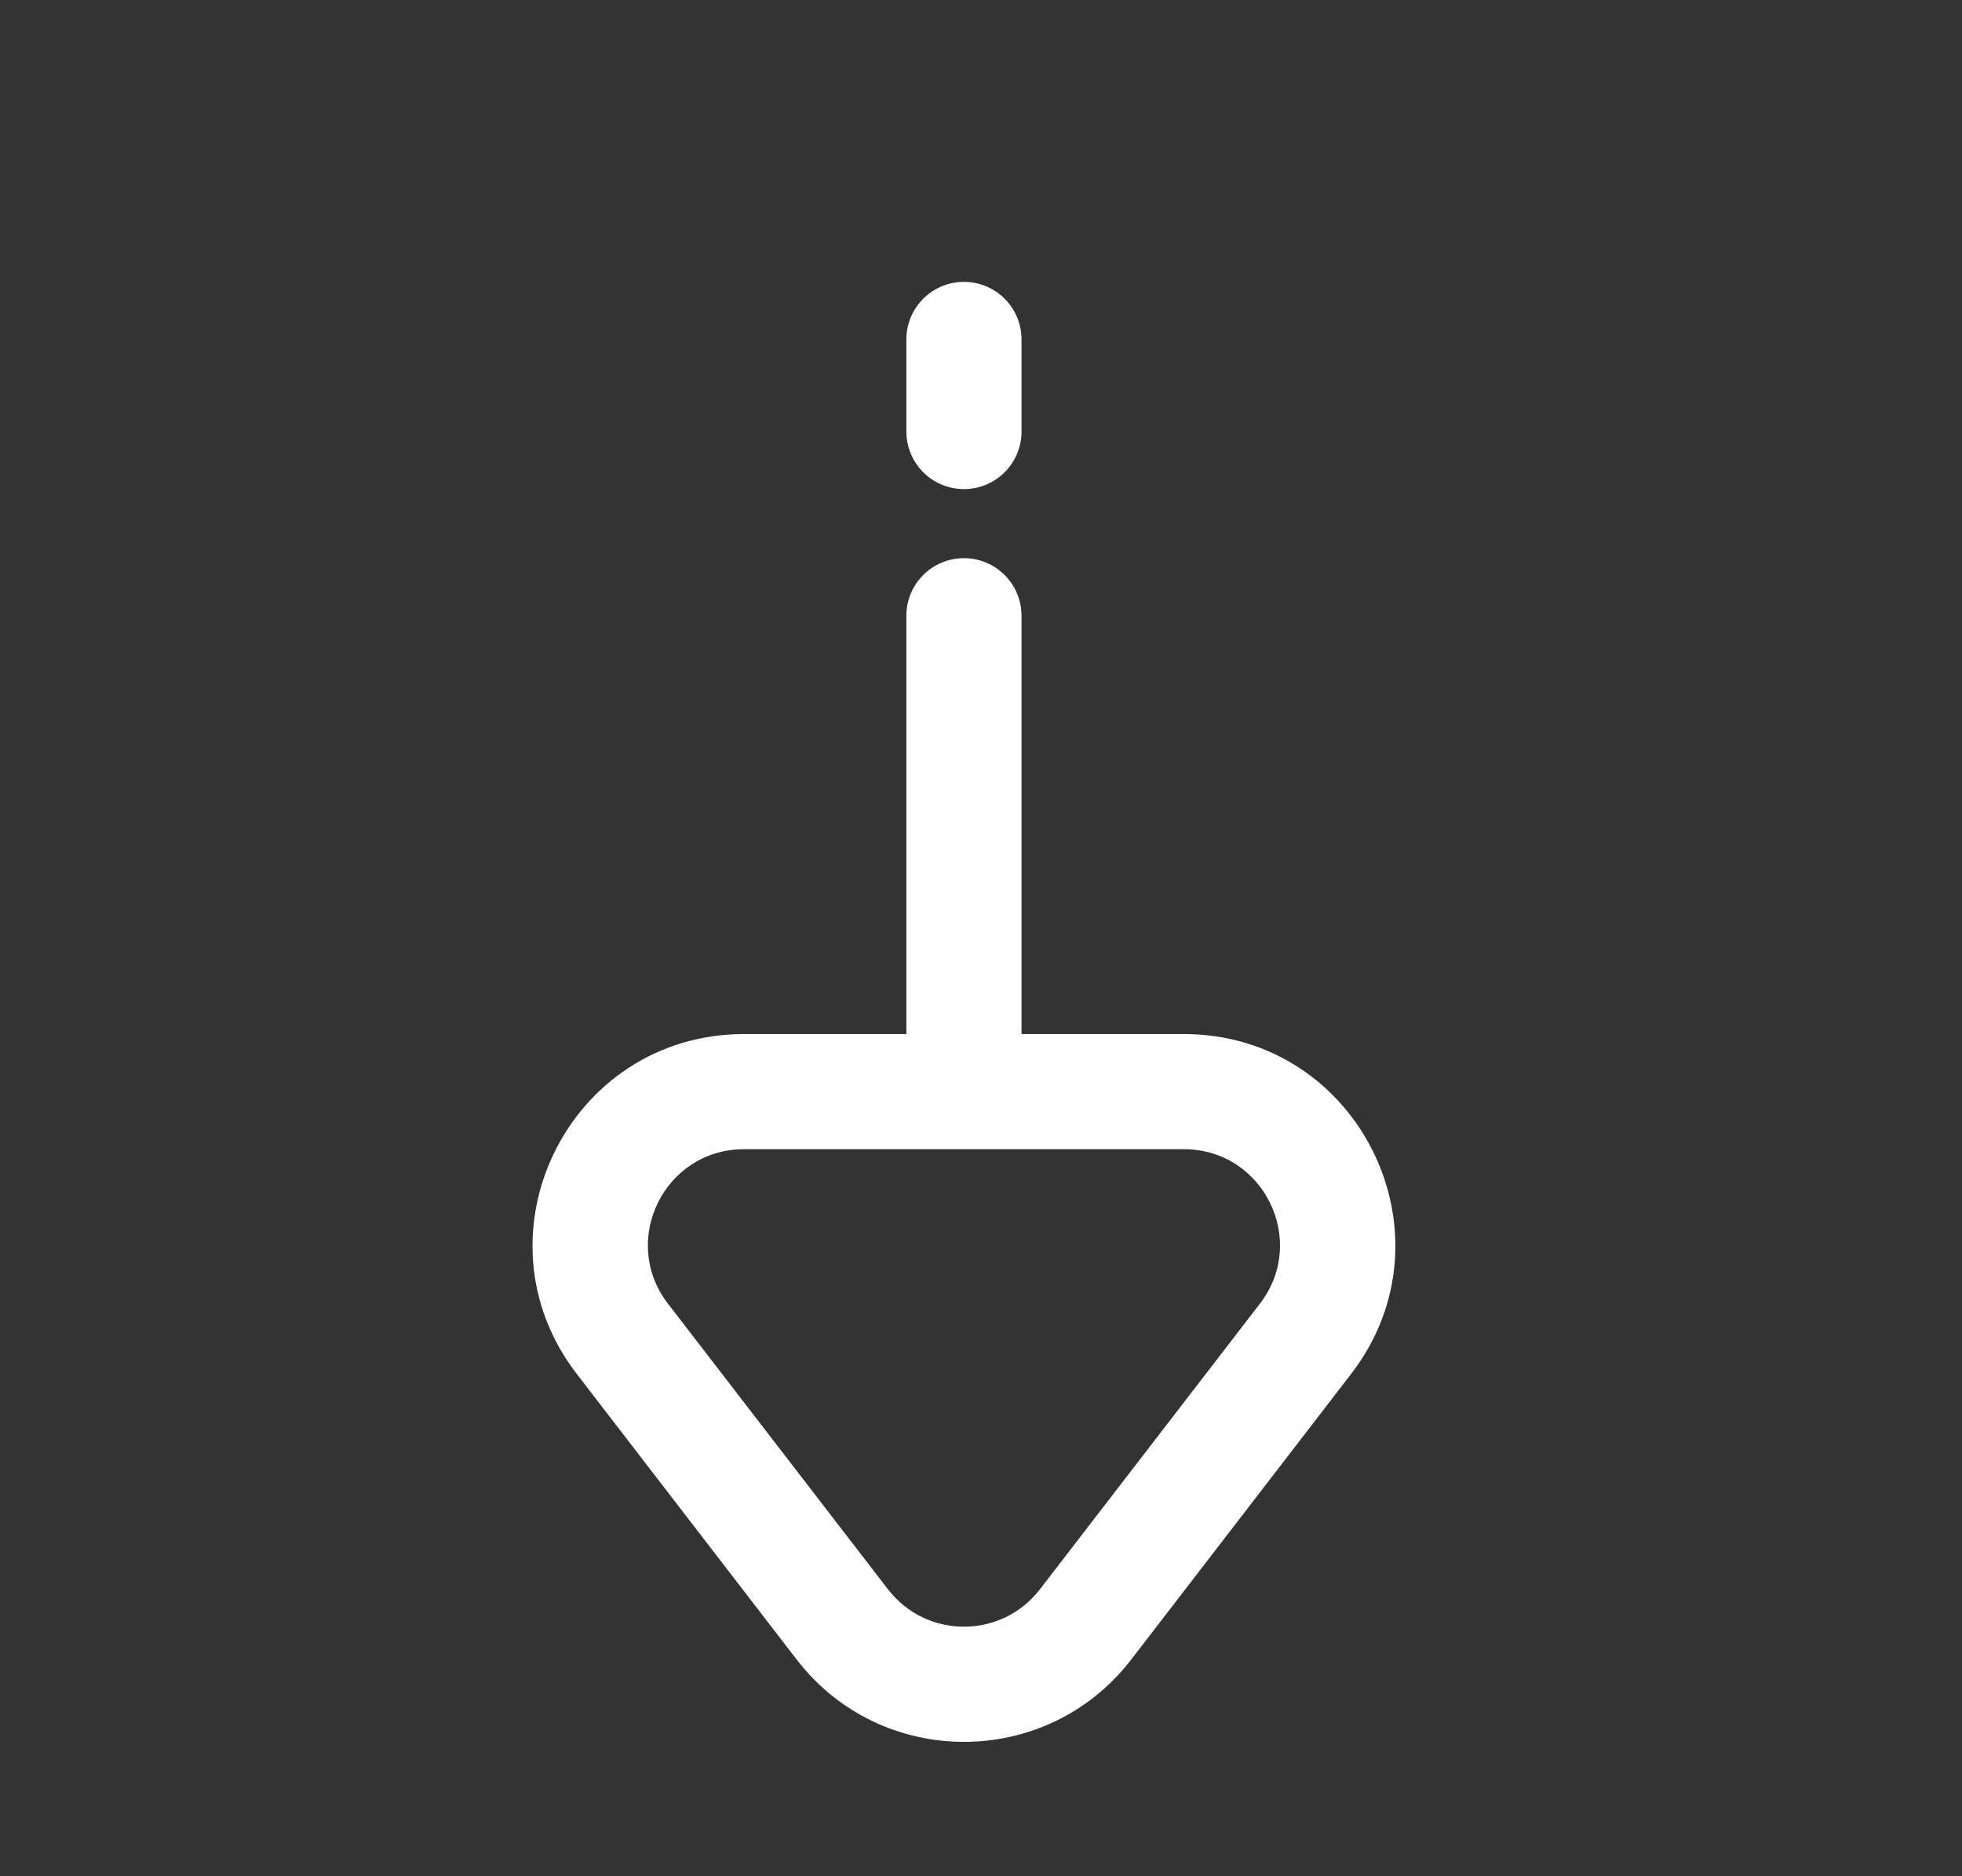 <svg width="23" height="22" viewBox="0 0 23 22" fill="none" xmlns="http://www.w3.org/2000/svg">
    <rect x="0" y="0" width="23" height="22" fill="#333333" stroke="none"/>
    <path d="M10.625 7.22C10.625 6.847 10.927 6.545 11.3 6.545C11.673 6.545 11.975 6.847 11.975 7.22L11.3 7.22L10.625 7.22ZM11.975 12.8C11.975 13.173 11.673 13.475 11.3 13.475C10.927 13.475 10.625 13.173 10.625 12.8H11.3H11.975ZM8.722 12.8V12.125V12.8ZM7.295 15.698L6.761 16.11H6.761L7.295 15.698ZM15.305 15.698L15.839 16.11L15.305 15.698ZM13.878 12.8L13.878 13.475H13.878V12.8ZM12.726 19.047L12.191 18.635L12.726 19.047ZM9.874 19.047L10.409 18.635L9.874 19.047ZM11.3 7.22L11.975 7.22L11.975 12.8H11.3H10.625L10.625 7.22L11.3 7.22ZM12.726 19.047L12.191 18.635L14.77 15.286L15.305 15.698L15.839 16.11L13.261 19.459L12.726 19.047ZM13.878 12.8V13.475H8.722V12.8V12.125H13.878V12.8ZM7.295 15.698L7.83 15.286L10.409 18.635L9.874 19.047L9.339 19.459L6.761 16.11L7.295 15.698ZM8.722 12.8V13.475C7.788 13.475 7.261 14.546 7.83 15.286L7.295 15.698L6.761 16.11C5.508 14.482 6.668 12.125 8.722 12.125V12.8ZM15.305 15.698L14.77 15.286C15.339 14.546 14.812 13.475 13.878 13.475L13.878 12.8V12.125C15.932 12.125 17.092 14.482 15.839 16.11L15.305 15.698ZM12.726 19.047L13.261 19.459C12.271 20.746 10.33 20.746 9.339 19.459L9.874 19.047L10.409 18.635C10.859 19.22 11.741 19.22 12.191 18.635L12.726 19.047Z" fill="white"/>
    <path d="M11.3 5.06V3.98" stroke="white" stroke-width="1.35" stroke-linecap="round"/>
</svg>